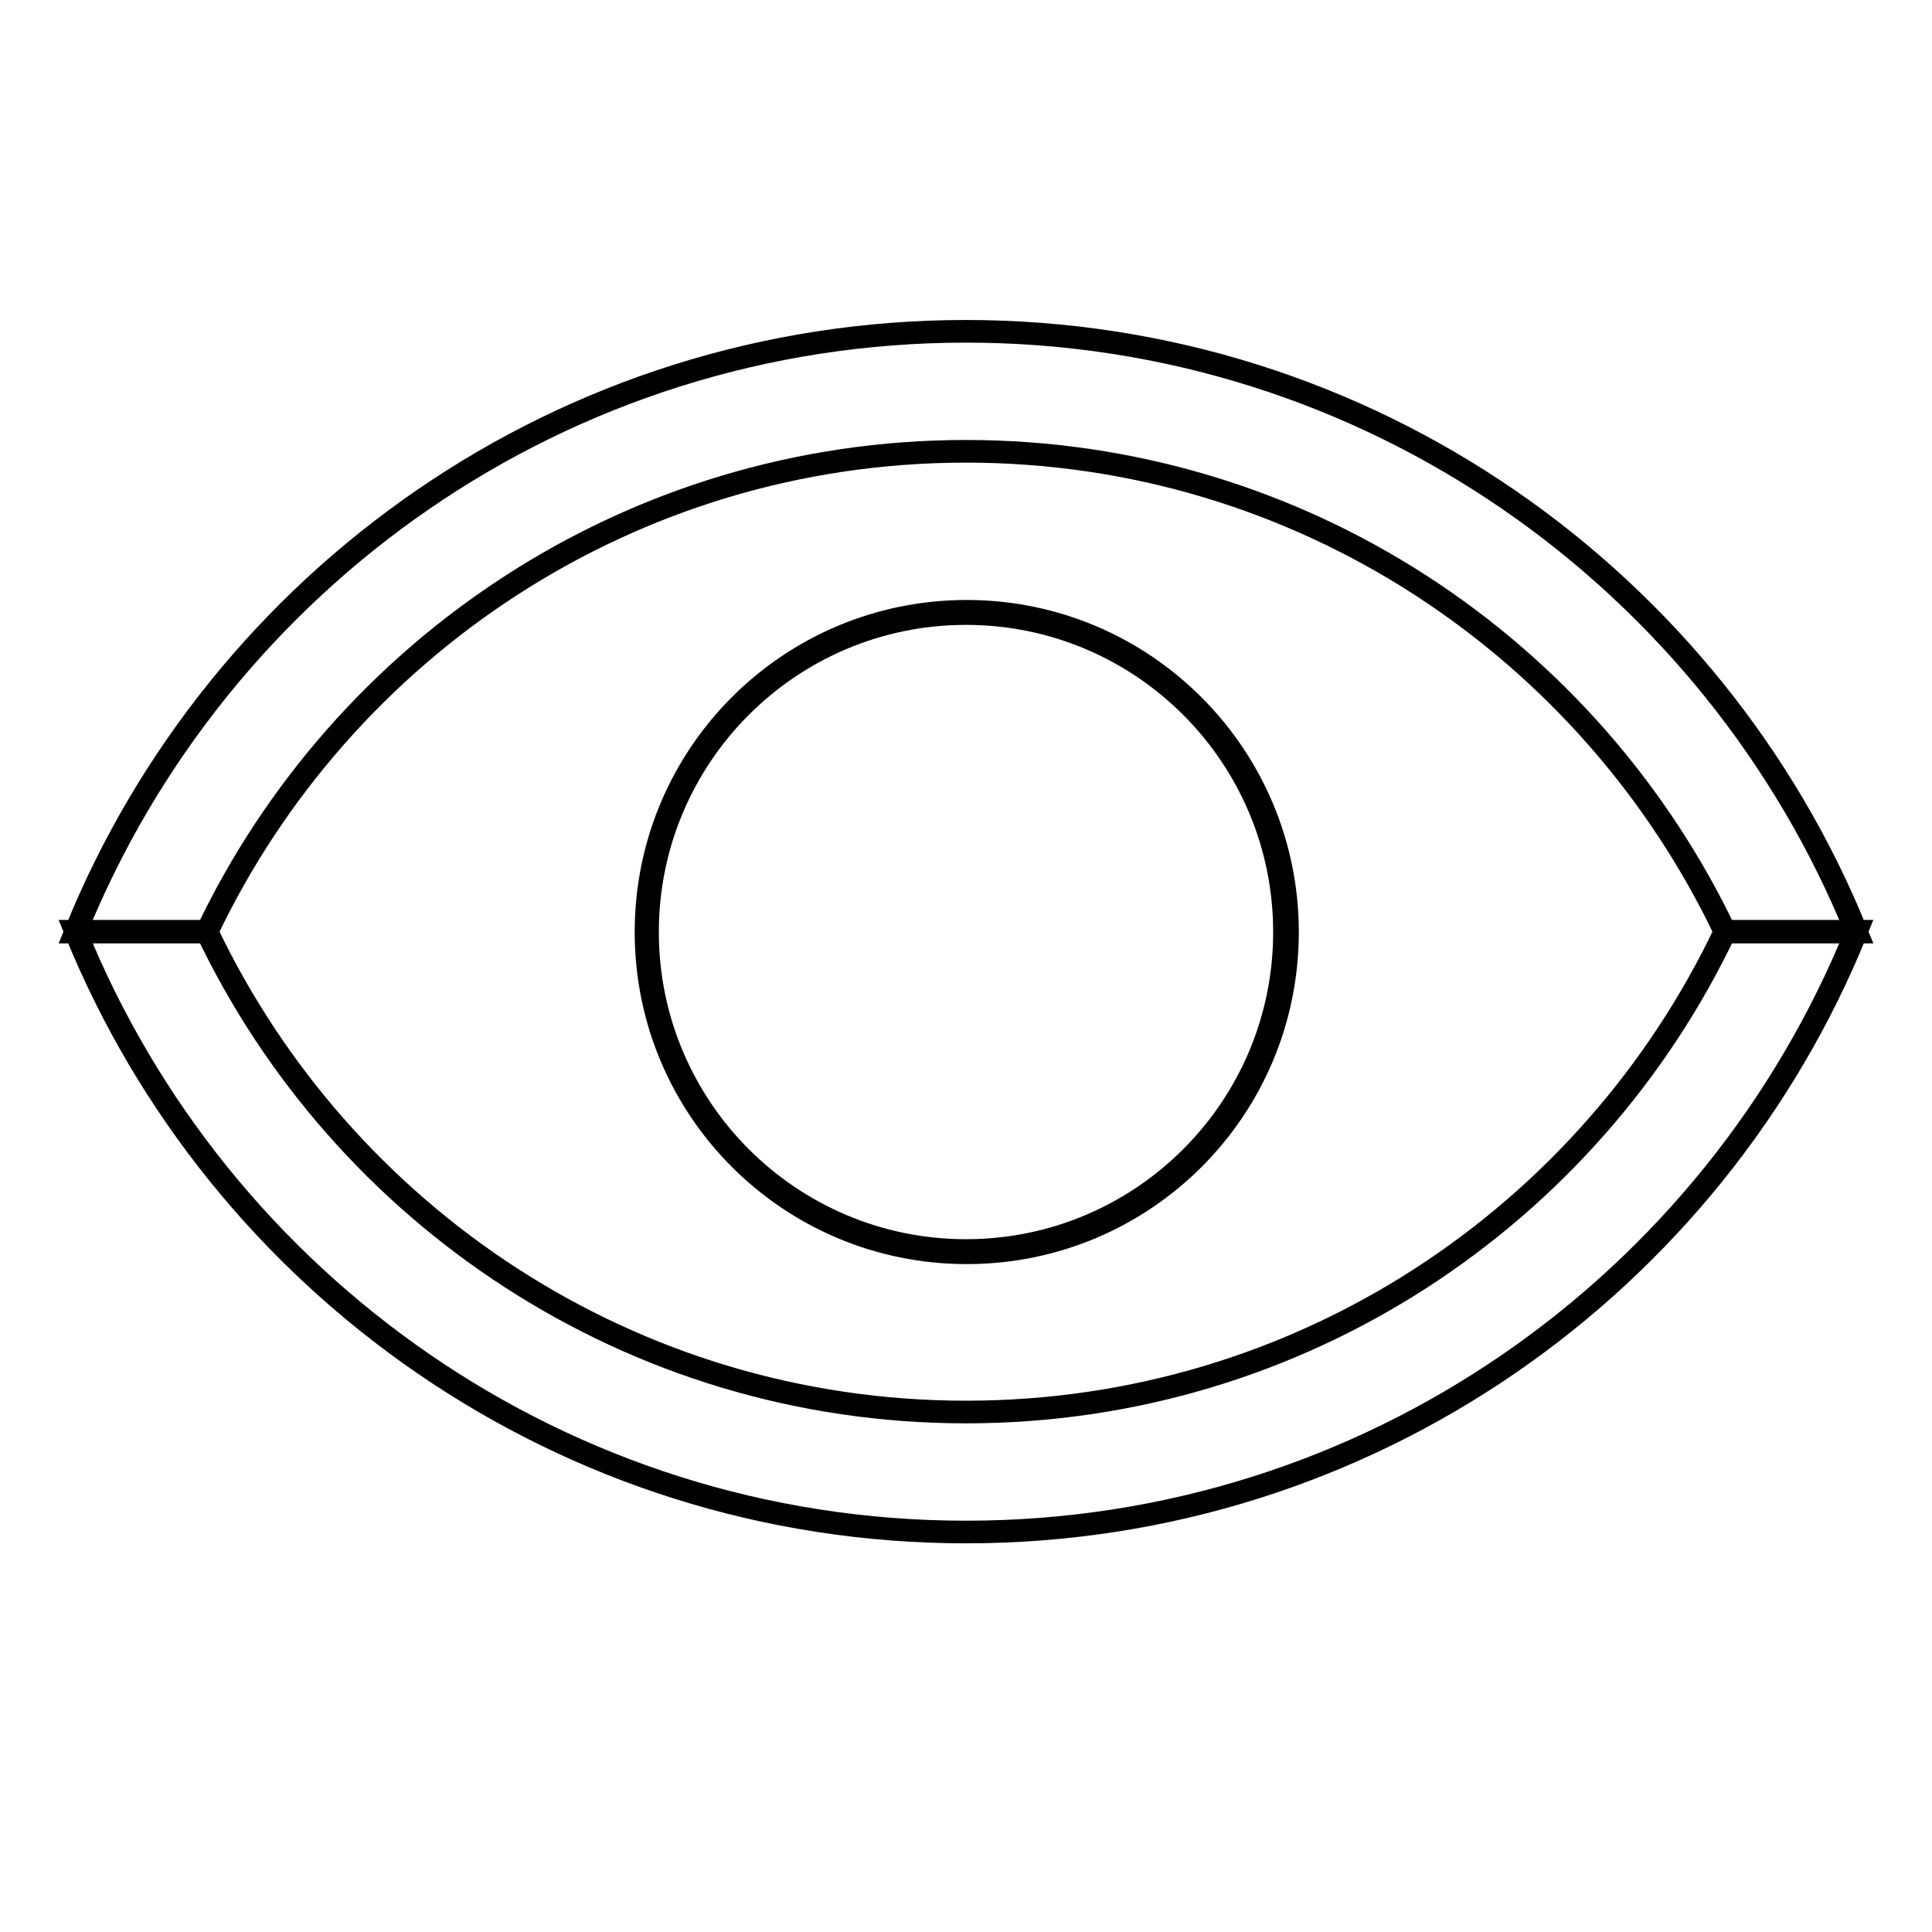 <?xml version="1.0" encoding="utf-8"?>
<!-- Svg Vector Icons : http://www.onlinewebfonts.com/icon -->
<!DOCTYPE svg PUBLIC "-//W3C//DTD SVG 1.1//EN" "http://www.w3.org/Graphics/SVG/1.1/DTD/svg11.dtd">
<svg version="1.1" xmlns="http://www.w3.org/2000/svg" xmlns:xlink="http://www.w3.org/1999/xlink" x="0px" y="0px" viewBox="0 0 256 256" enable-background="new 0 0 256 256" xml:space="preserve">
<g><g><path stroke-width="3" fill-opacity="0" stroke="#000000"  d="M121.3,212.1"/><path stroke-width="3" fill-opacity="0" stroke="#000000"  d="M128,59.8c44.4,0,82.7,26.1,100.6,63.7H246c-18.9-46.6-64.6-79.6-118-79.6c-53.4,0-99.1,32.9-118,79.6h17.4C45.3,85.9,83.6,59.8,128,59.8L128,59.8z M128,187.1c-44.4,0-82.7-26.1-100.6-63.7H10c18.9,46.6,64.6,79.6,118,79.6c53.4,0,99.1-32.9,118-79.6h-17.4C210.7,161.1,172.4,187.1,128,187.1L128,187.1z M85.6,123.5c0,23.5,19,42.5,42.5,42.5c23.5,0,42.5-19,42.5-42.5c0-23.4-19-42.5-42.5-42.5C104.6,81,85.6,100,85.6,123.5L85.6,123.5z"/><path stroke-width="3" fill-opacity="0" stroke="#000000"  d="M85.8,123.5c0,23.3,18.9,42.2,42.2,42.2c23.3,0,42.2-18.9,42.2-42.2c0-23.3-18.9-42.2-42.2-42.2C104.7,81.3,85.8,100.2,85.8,123.5L85.8,123.5z"/></g></g>
</svg>